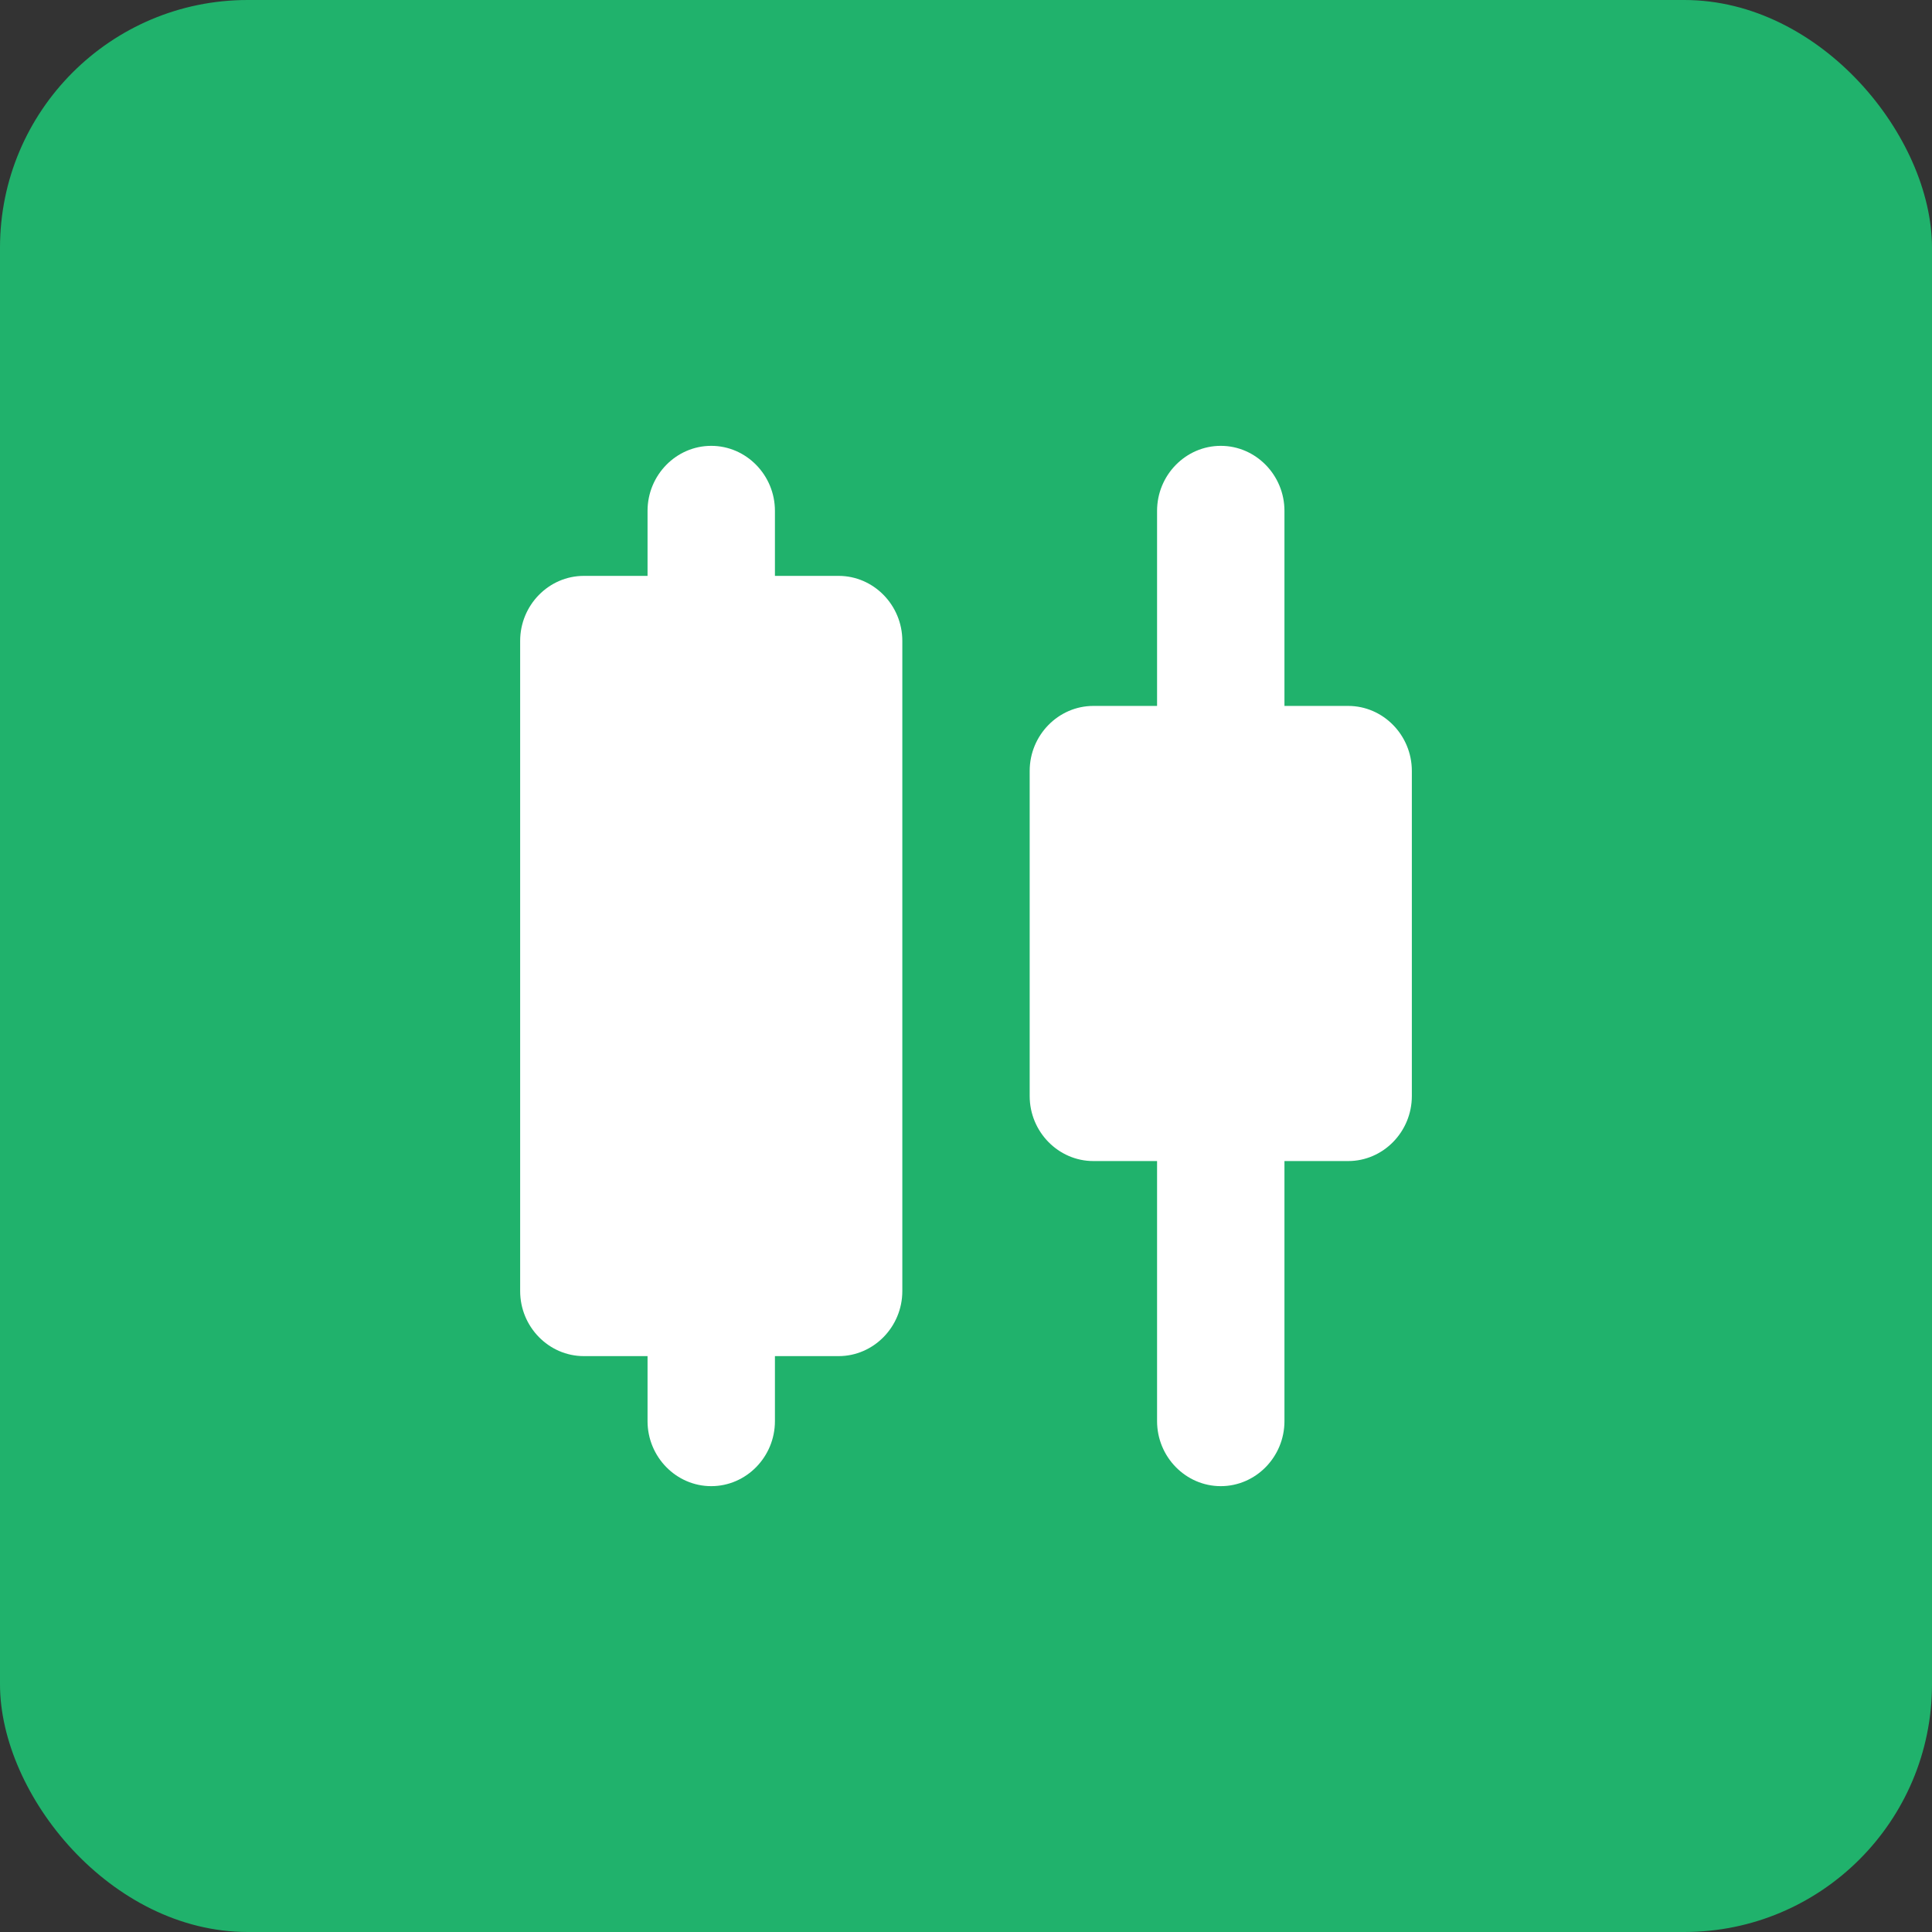 <svg width="78" height="78" viewBox="0 0 78 78" fill="none" xmlns="http://www.w3.org/2000/svg">
<rect x="0" y="0" width="78" height="78" fill="#333333" stroke="none"/>
<rect width="78" height="78" rx="10" fill="#20B26C"/>
<path d="M28.714 18C27.3 18 26.143 19.181 26.143 20.625V23.25H23.571C22.157 23.25 21 24.431 21 25.875V52.125C21 53.569 22.157 54.75 23.571 54.75H26.143V57.375C26.143 58.819 27.3 60 28.714 60C30.129 60 31.286 58.819 31.286 57.375V54.75H33.857C35.271 54.75 36.429 53.569 36.429 52.125V25.875C36.429 24.431 35.271 23.25 33.857 23.25H31.286V20.625C31.286 19.181 30.129 18 28.714 18ZM54.429 28.5H51.857V20.625C51.857 19.181 50.7 18 49.286 18C47.871 18 46.714 19.181 46.714 20.625V28.5H44.143C42.729 28.5 41.571 29.681 41.571 31.125V44.25C41.571 45.694 42.729 46.875 44.143 46.875H46.714V57.375C46.714 58.819 47.871 60 49.286 60C50.7 60 51.857 58.819 51.857 57.375V46.875H54.429C55.843 46.875 57 45.694 57 44.25V31.125C57 29.681 55.843 28.5 54.429 28.5Z" fill="white"/>
</svg>
